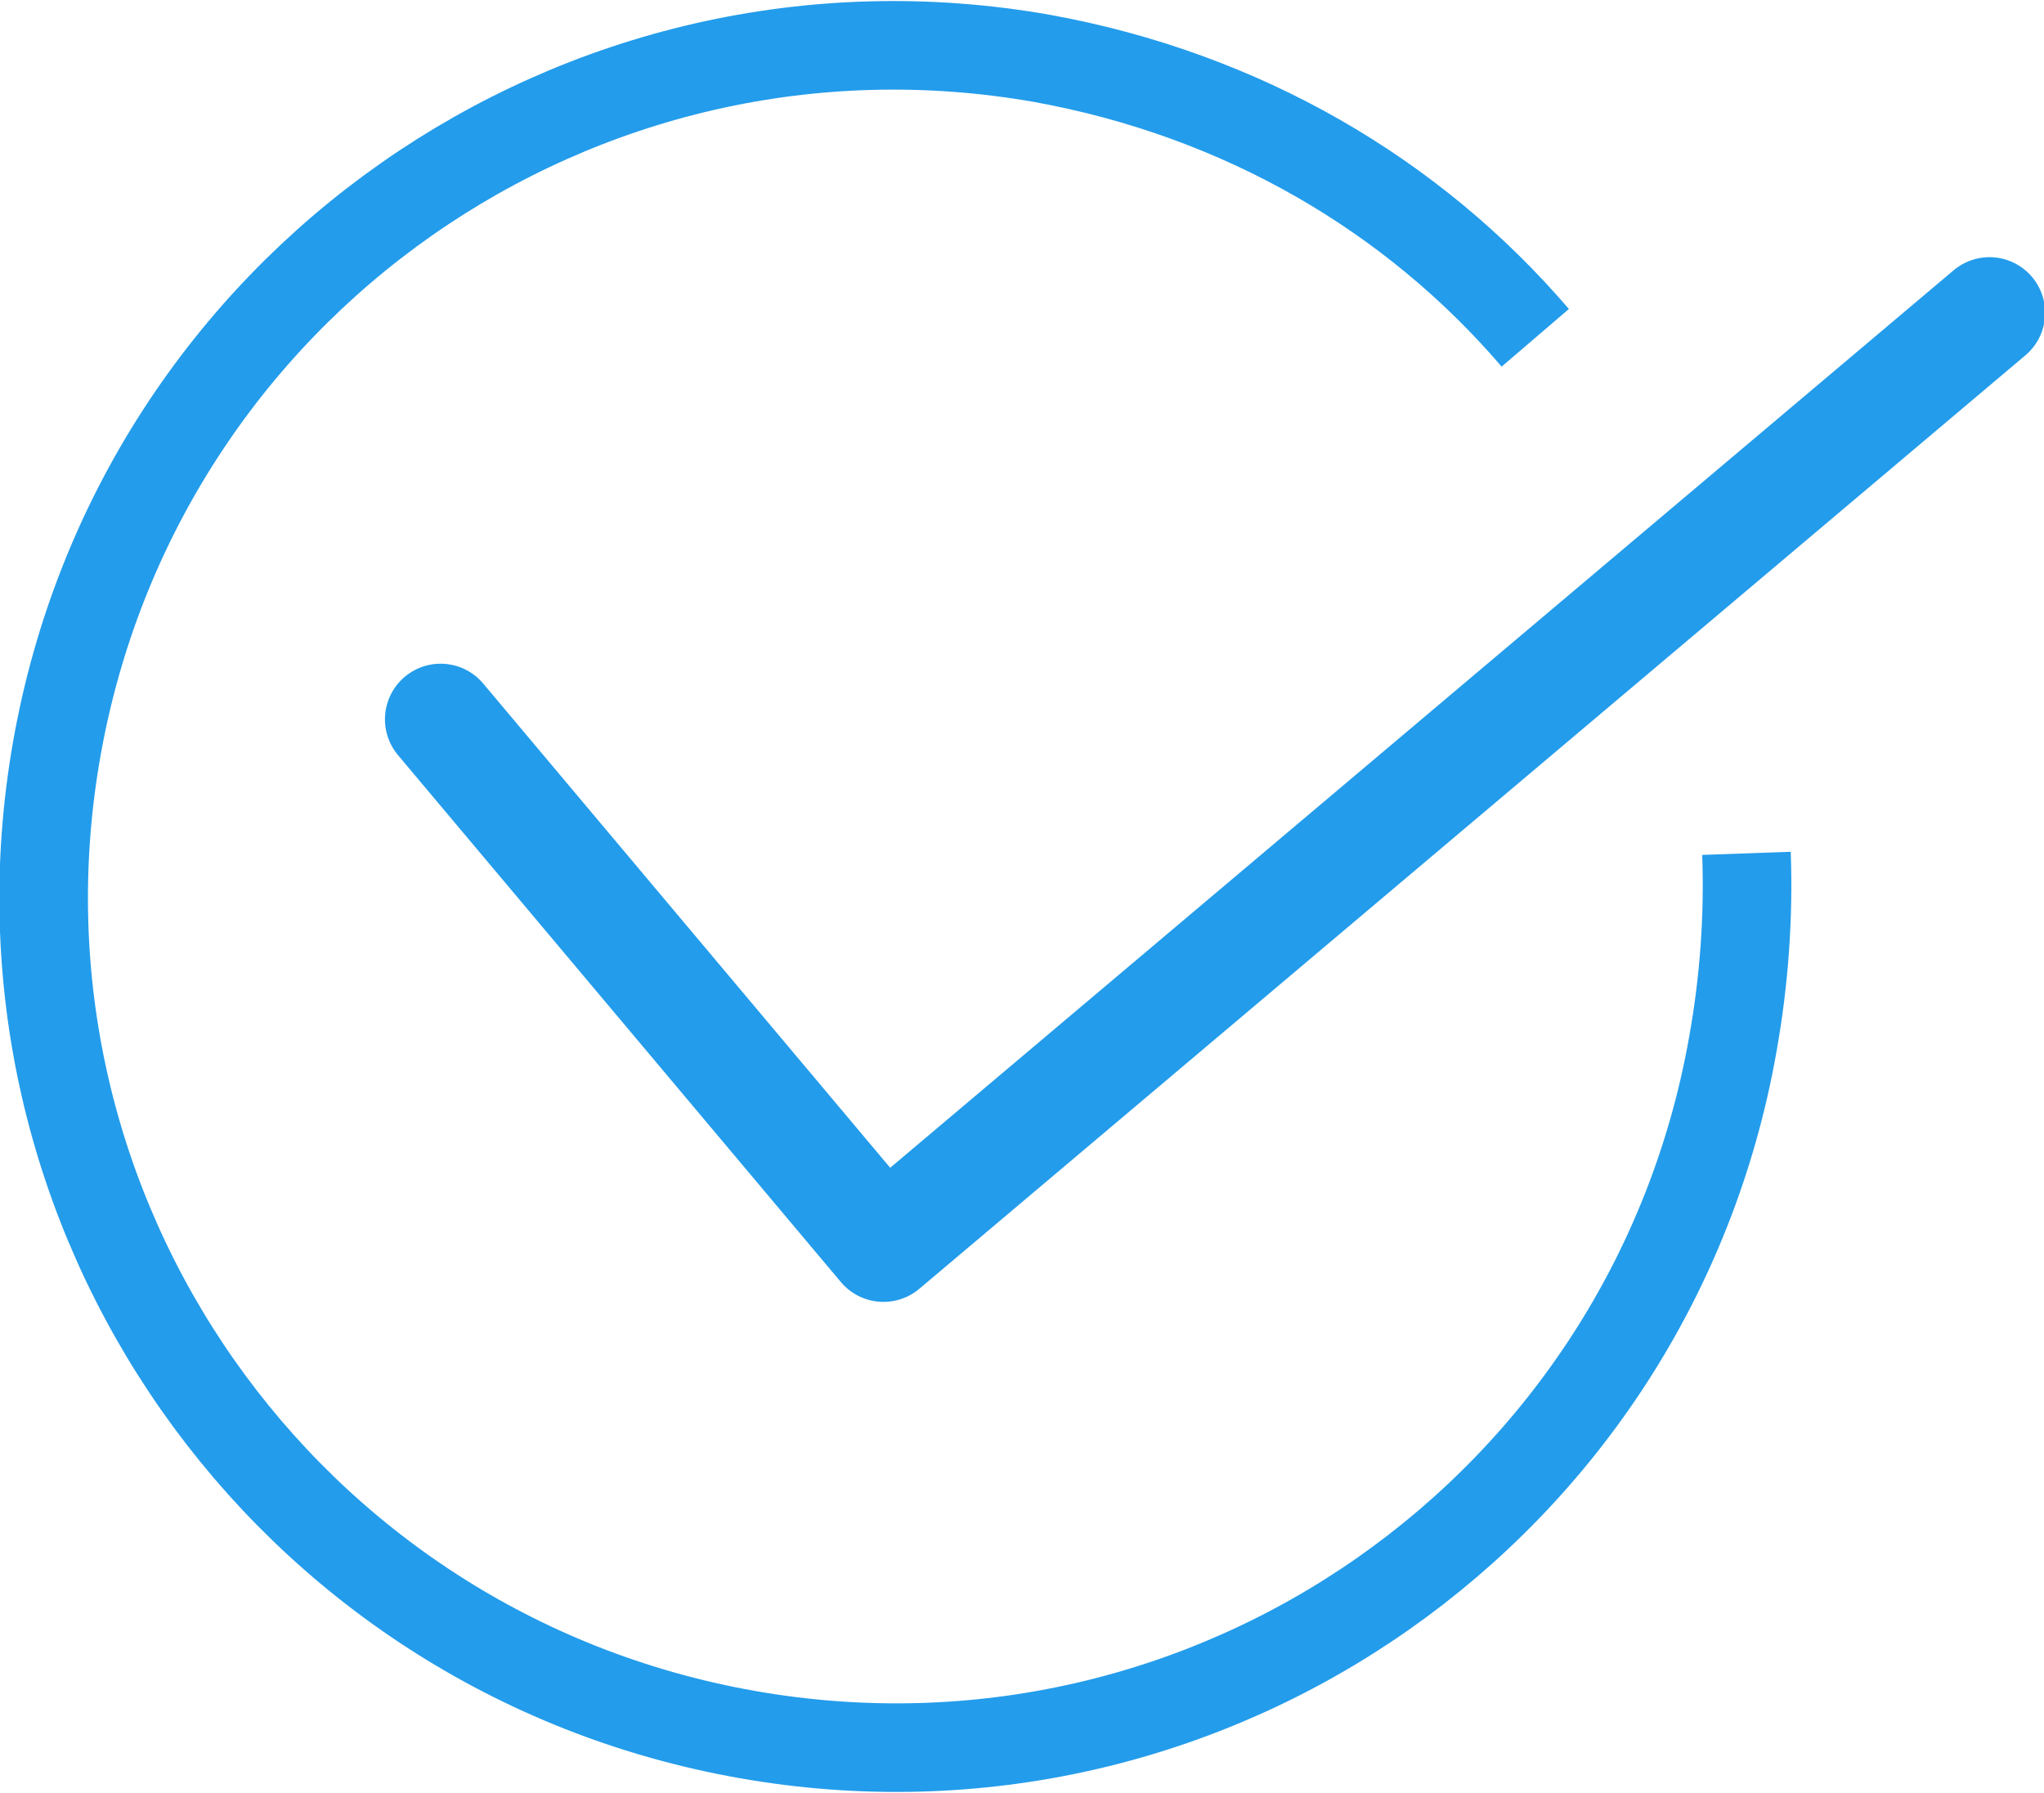 <?xml version="1.0" encoding="UTF-8"?>
<!DOCTYPE svg PUBLIC "-//W3C//DTD SVG 1.1//EN" "http://www.w3.org/Graphics/SVG/1.1/DTD/svg11.dtd">
<!-- Creator: CorelDRAW 2020 (64-Bit) -->
<svg xmlns="http://www.w3.org/2000/svg" xml:space="preserve" width="57px" height="50px" version="1.1" style="shape-rendering:geometricPrecision; text-rendering:geometricPrecision; image-rendering:optimizeQuality; fill-rule:evenodd; clip-rule:evenodd"
viewBox="0 0 9 7.88"
 xmlns:xlink="http://www.w3.org/1999/xlink"
 xmlns:xodm="http://www.corel.com/coreldraw/odm/2003">
 <defs>
  <style type="text/css">
   <![CDATA[
    .str0 {stroke:#239CEB;stroke-width:0.39;stroke-linejoin:round;stroke-miterlimit:22.926}
    .str1 {stroke:#239CEB;stroke-width:0.49;stroke-linecap:round;stroke-linejoin:round;stroke-miterlimit:22.926}
    .fil0 {fill:none}
   ]]>
  </style>
 </defs>
 <g id="Vrstva_x0020_1">
  <g id="_3249161978864">
   <path class="fil0 str0" d="M7.69 3.75c0.01,0.28 -0.01,0.56 -0.06,0.84 -0.36,2.04 -2.3,3.4 -4.34,3.04 -2.04,-0.36 -3.4,-2.3 -3.04,-4.34 0.36,-2.04 2.3,-3.4 4.34,-3.04 0.88,0.16 1.63,0.6 2.17,1.23"/>
   <polyline class="fil0 str1" points="1.94,3.16 3.89,5.48 8.76,1.37 "/>
  </g>
 </g>
</svg>
